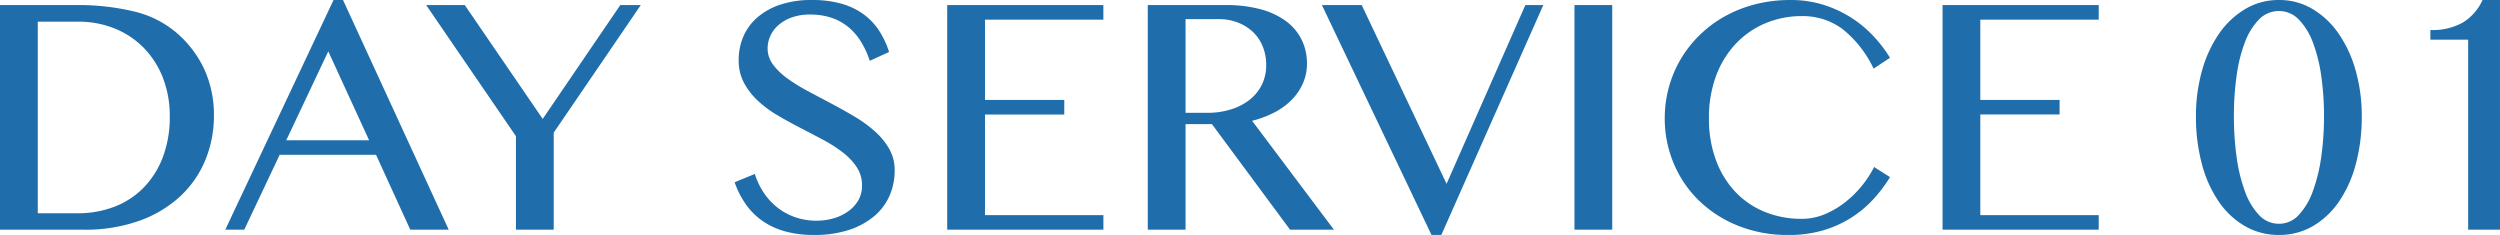 <svg xmlns="http://www.w3.org/2000/svg" width="468.425" height="44.021" viewBox="0 0 468.425 44.021">
  <path id="Path_509772" data-name="Path 509772" d="M5.713-42.085H19.741a44.969,44.969,0,0,1,11.14,1.206,19.08,19.08,0,0,1,7.776,3.872,20.183,20.183,0,0,1,5.348,6.982,20.5,20.5,0,0,1,1.793,8.6,21.761,21.761,0,0,1-1.6,8.347,19.274,19.274,0,0,1-4.7,6.808,22.308,22.308,0,0,1-7.649,4.586A29.978,29.978,0,0,1,21.423,0H5.713ZM12.791-3.079h7.522a18.972,18.972,0,0,0,6.7-1.174,15.248,15.248,0,0,0,5.475-3.491,16.556,16.556,0,0,0,3.682-5.7,21.005,21.005,0,0,0,1.349-7.823,19.527,19.527,0,0,0-1.27-7.157,16.56,16.56,0,0,0-3.555-5.6,16,16,0,0,0-5.443-3.65,17.946,17.946,0,0,0-6.9-1.3H12.791ZM69.983-43.037,89.788,0h-7.2L76.172-14.028H58.113L51.479,0H47.925L68.206-43.037ZM59.351-16.758h15.52L67.222-33.42ZM92.8-42.085l14.6,21.328,14.536-21.328h3.84l-16.313,23.9V0h-7.078V-17.52L85.566-42.085Zm65.952,40.4a11.32,11.32,0,0,0,3.079-.428,8.98,8.98,0,0,0,2.729-1.27A6.66,6.66,0,0,0,166.5-5.443a5.432,5.432,0,0,0,.73-2.841,6.088,6.088,0,0,0-1-3.444,11.673,11.673,0,0,0-2.618-2.761,26.167,26.167,0,0,0-3.7-2.365q-2.079-1.111-4.237-2.222t-4.237-2.333a21.043,21.043,0,0,1-3.7-2.729,13.015,13.015,0,0,1-2.618-3.364,8.864,8.864,0,0,1-1-4.269,11.021,11.021,0,0,1,.9-4.475,9.949,9.949,0,0,1,2.65-3.571,12.644,12.644,0,0,1,4.3-2.365,18.391,18.391,0,0,1,5.856-.857,20.473,20.473,0,0,1,5.332.635,13.159,13.159,0,0,1,4.126,1.873,11.8,11.8,0,0,1,3.015,3.047,16.012,16.012,0,0,1,2,4.189l-3.618,1.65a16.65,16.65,0,0,0-1.619-3.539,11.16,11.16,0,0,0-2.349-2.745,9.9,9.9,0,0,0-3.158-1.761,12.359,12.359,0,0,0-4.047-.619,9.99,9.99,0,0,0-3.491.555,7.637,7.637,0,0,0-2.491,1.46,5.936,5.936,0,0,0-1.492,2.031,5.7,5.7,0,0,0-.492,2.3,5,5,0,0,0,1.016,3.031,12.22,12.22,0,0,0,2.7,2.6,32.651,32.651,0,0,0,3.824,2.365q2.142,1.143,4.364,2.317t4.364,2.444a24.166,24.166,0,0,1,3.824,2.777,13.12,13.12,0,0,1,2.7,3.3,8,8,0,0,1,1.016,4.015A11.764,11.764,0,0,1,172.4-6.4a10.5,10.5,0,0,1-2.856,3.84A14.067,14.067,0,0,1,164.817.032a20.576,20.576,0,0,1-6.57.952A20.163,20.163,0,0,1,152.82.317a13.826,13.826,0,0,1-4.205-1.936,12.773,12.773,0,0,1-3.126-3.094,16.644,16.644,0,0,1-2.126-4.174l3.777-1.555a13.852,13.852,0,0,0,1.793,3.682,12,12,0,0,0,2.618,2.745,11.389,11.389,0,0,0,3.317,1.73A12.314,12.314,0,0,0,158.755-1.682Zm53.7-40.4v2.729H190.271v15.044h14.854v2.729H190.271V-2.729h22.185V0H183.193V-42.085Zm8.315,0h14.6a24.431,24.431,0,0,1,6.633.809,14.032,14.032,0,0,1,4.761,2.269,9.582,9.582,0,0,1,2.872,3.475,10.019,10.019,0,0,1,.968,4.4,9.125,9.125,0,0,1-.746,3.682,10.26,10.26,0,0,1-2.095,3.094,12.857,12.857,0,0,1-3.253,2.38,18.77,18.77,0,0,1-4.189,1.571L255.652,0h-8.22L232.8-19.773h-4.951V0h-7.078ZM227.849-21.9h4.094a14.567,14.567,0,0,0,4.4-.635,10.891,10.891,0,0,0,3.491-1.793,8.19,8.19,0,0,0,2.3-2.809,8.189,8.189,0,0,0,.825-3.713,9.118,9.118,0,0,0-.651-3.491,7.714,7.714,0,0,0-1.841-2.714,8.57,8.57,0,0,0-2.825-1.761,9.781,9.781,0,0,0-3.571-.635h-6.221Zm33.008-20.186L276.758-8.6l14.758-33.484h3.364L275.774.984h-1.841L253.4-42.085Zm39.863,0H307.8V0H300.72Zm25.2,21.2a22.158,22.158,0,0,0,1.333,7.919,17.327,17.327,0,0,0,3.666,5.935,15.736,15.736,0,0,0,5.507,3.713,18.175,18.175,0,0,0,6.887,1.285,11.064,11.064,0,0,0,4.285-.857,16.321,16.321,0,0,0,3.824-2.238,19.522,19.522,0,0,0,3.158-3.11,19.446,19.446,0,0,0,2.285-3.507l2.983,1.9A26.966,26.966,0,0,1,356.77-5.76,20.77,20.77,0,0,1,352.66-2.3,20.691,20.691,0,0,1,347.391.1a22.577,22.577,0,0,1-6.554.889,24.9,24.9,0,0,1-9.506-1.746,22.485,22.485,0,0,1-7.316-4.729,20.975,20.975,0,0,1-4.713-6.967,21.614,21.614,0,0,1-1.666-8.427,21.911,21.911,0,0,1,.762-5.76,21.438,21.438,0,0,1,2.206-5.269,21.788,21.788,0,0,1,3.523-4.507,22.174,22.174,0,0,1,4.7-3.523,23.829,23.829,0,0,1,5.729-2.285,26.258,26.258,0,0,1,6.633-.809,20.356,20.356,0,0,1,6.2.9,21.866,21.866,0,0,1,5.173,2.4,21.566,21.566,0,0,1,4.158,3.444,25.36,25.36,0,0,1,3.126,4.078l-3.079,2.031a20.723,20.723,0,0,0-5.9-7.474,12.5,12.5,0,0,0-7.522-2.365,17.441,17.441,0,0,0-6.824,1.333,16.31,16.31,0,0,0-5.538,3.809,17.725,17.725,0,0,0-3.713,6.014A22.277,22.277,0,0,0,325.92-20.884Zm73.03-21.2v2.729H376.765v15.044h14.854v2.729H376.765V-2.729H398.95V0H369.688V-42.085ZM432.72.984a12.544,12.544,0,0,1-6.364-1.65,15.169,15.169,0,0,1-4.919-4.6,22.678,22.678,0,0,1-3.158-7.046,34.109,34.109,0,0,1-1.111-8.95,31.182,31.182,0,0,1,1.111-8.442,23.057,23.057,0,0,1,3.158-6.935,15.79,15.79,0,0,1,4.919-4.681,12.185,12.185,0,0,1,6.364-1.714,12.1,12.1,0,0,1,6.348,1.714,15.856,15.856,0,0,1,4.9,4.681,23.057,23.057,0,0,1,3.158,6.935,31.182,31.182,0,0,1,1.111,8.442,34.109,34.109,0,0,1-1.111,8.95,22.678,22.678,0,0,1-3.158,7.046,15.228,15.228,0,0,1-4.9,4.6A12.458,12.458,0,0,1,432.72.984Zm0-2.095a4.994,4.994,0,0,0,3.713-1.65A12.817,12.817,0,0,0,439.067-7.2a30.9,30.9,0,0,0,1.571-6.427,53.509,53.509,0,0,0,.524-7.633,52.513,52.513,0,0,0-.524-7.585,28.681,28.681,0,0,0-1.571-6.268,12.244,12.244,0,0,0-2.634-4.269,5.087,5.087,0,0,0-3.713-1.587,5.122,5.122,0,0,0-3.745,1.587,12.244,12.244,0,0,0-2.634,4.269,28.124,28.124,0,0,0-1.555,6.268,54.128,54.128,0,0,0-.508,7.585,55.155,55.155,0,0,0,.508,7.633A30.279,30.279,0,0,0,426.34-7.2a12.817,12.817,0,0,0,2.634,4.443A5.028,5.028,0,0,0,432.72-1.111ZM468.171,0V-35.61h-7.078v-1.809a11.5,11.5,0,0,0,6.189-1.46,9.608,9.608,0,0,0,3.586-4.158h3.269V0Z" transform="translate(-5.713 43.037)" fill="#1f6eab"/>
</svg>
